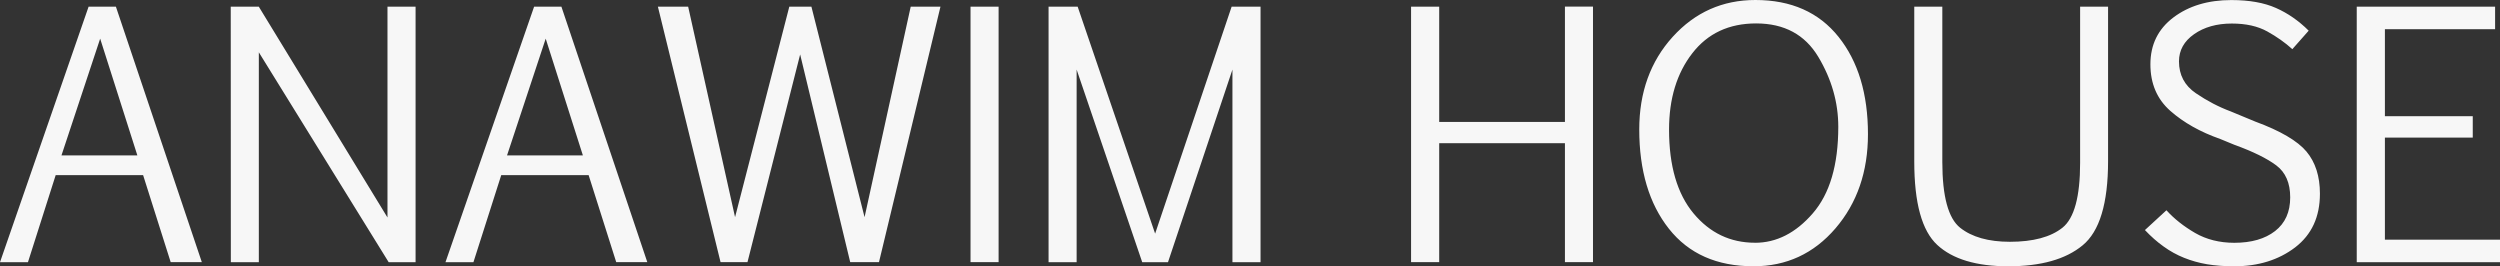 <?xml version="1.0" encoding="utf-8"?>
<!-- Generator: Adobe Illustrator 16.0.0, SVG Export Plug-In . SVG Version: 6.00 Build 0)  -->
<!DOCTYPE svg PUBLIC "-//W3C//DTD SVG 1.1//EN" "http://www.w3.org/Graphics/SVG/1.1/DTD/svg11.dtd">
<svg version="1.1" id="Layer_1" xmlns="http://www.w3.org/2000/svg" xmlns:xlink="http://www.w3.org/1999/xlink" x="0px" y="0px"
	 width="120.831px" height="12.87px" viewBox="40.24 17.996 120.831 12.87" enable-background="new 40.24 17.996 120.831 12.87"
	 xml:space="preserve">
<rect x="40.24" y="17.996" width="120.831" height="12.87" fill="#333333" stroke="none"/>
<path fill="#F7F7F7" d="M44.523,18.317h1.318l4.154,12.35H48.49l-1.333-4.206h-4.226l-1.34,4.208H40.24l4.282-12.35V18.317z
	 M43.213,25.507h3.666l-1.798-5.643l-1.87,5.642L43.213,25.507z M52.75,20.524v10.144h-1.353l-0.005-12.35h1.356l6.22,10.19v-10.19
	h1.358v12.35h-1.301 M66.056,18.317h1.318l4.152,12.35h-1.502l-1.334-4.206h-4.224l-1.344,4.208h-1.351l4.284-12.35L66.056,18.317z
	 M64.746,25.507h3.666l-1.797-5.643L64.746,25.507L64.746,25.507z M84.257,18.317h1.438l-2.972,12.35h-1.39l-2.42-10.04
	l-2.546,10.04h-1.301l-3.029-12.35H73.5l2.267,10.175l2.622-10.175h1.068l2.569,10.175 M87.148,18.317h1.357v12.35h-1.357V18.317z
	 M96.692,30.668h-1.246l-3.17-9.309v9.309H90.92v-12.35h1.406l3.744,10.97l3.698-10.97h1.397v12.35h-1.358v-9.309 M108.44,18.317
	h1.36v5.572h6.077v-5.573h1.356v12.35h-1.356v-5.75H109.8v5.75h-1.36 M124.99,30.865c-1.771,0-3.131-0.604-4.087-1.812
	c-0.955-1.208-1.434-2.81-1.434-4.8c0-1.797,0.54-3.29,1.617-4.477s2.41-1.78,3.996-1.78c1.729,0,3.069,0.593,4.018,1.78
	s1.423,2.756,1.423,4.707c0,1.811-0.522,3.328-1.571,4.551c-1.049,1.22-2.368,1.832-3.96,1.832 M125.064,29.73
	c1.037,0,1.971-0.474,2.79-1.42c0.823-0.945,1.235-2.341,1.235-4.185c0-1.177-0.322-2.304-0.967-3.382
	c-0.646-1.076-1.646-1.615-3.004-1.615c-1.311,0-2.341,0.48-3.086,1.444c-0.748,0.965-1.123,2.194-1.123,3.685
	c0,1.756,0.395,3.104,1.182,4.051c0.79,0.947,1.78,1.42,2.972,1.42 M134.117,18.317v7.51c0,1.663,0.29,2.72,0.859,3.175
	c0.57,0.453,1.374,0.68,2.407,0.68c1.123,0,1.97-0.227,2.54-0.68c0.57-0.455,0.854-1.5,0.854-3.135v-7.55h1.351v7.464
	c0,2.046-0.41,3.402-1.232,4.074c-0.817,0.675-2.016,1.011-3.592,1.011c-1.543,0-2.688-0.345-3.43-1.03
	c-0.744-0.686-1.113-2.027-1.113-4.029v-7.489L134.117,18.317L134.117,18.317z M144.95,28.16c0.376,0.416,0.84,0.779,1.388,1.098
	c0.547,0.314,1.178,0.473,1.893,0.473c0.82,0,1.479-0.188,1.967-0.566c0.489-0.38,0.733-0.922,0.733-1.63
	c0-0.694-0.225-1.21-0.674-1.546s-1.123-0.668-2.018-0.992l-0.688-0.283c-0.963-0.338-1.768-0.79-2.412-1.357
	c-0.643-0.567-0.965-1.317-0.965-2.252c0-0.95,0.37-1.705,1.113-2.266c0.744-0.56,1.676-0.84,2.8-0.84
	c0.862,0,1.58,0.127,2.157,0.383c0.573,0.253,1.102,0.62,1.58,1.097l-0.79,0.893c-0.348-0.314-0.75-0.6-1.21-0.855
	c-0.464-0.256-1.03-0.383-1.714-0.383c-0.729,0-1.338,0.172-1.825,0.514c-0.486,0.34-0.73,0.78-0.73,1.316
	c0,0.656,0.273,1.17,0.818,1.54s1.106,0.663,1.682,0.877l1.182,0.49c1.221,0.449,2.048,0.936,2.48,1.451
	c0.433,0.518,0.65,1.197,0.65,2.037c0,1.119-0.398,1.98-1.197,2.594c-0.8,0.609-1.784,0.914-2.948,0.914
	c-0.475,0-0.91-0.033-1.307-0.098c-0.396-0.067-0.771-0.174-1.117-0.313c-0.35-0.14-0.678-0.322-0.986-0.545
	c-0.31-0.22-0.609-0.484-0.903-0.795l1.04-0.957L144.95,28.16z M160.834,19.407h-5.326v4.206h4.246v1.033h-4.246v4.934h5.563v1.088
	h-6.924v-12.35h6.687"/>
</svg>
